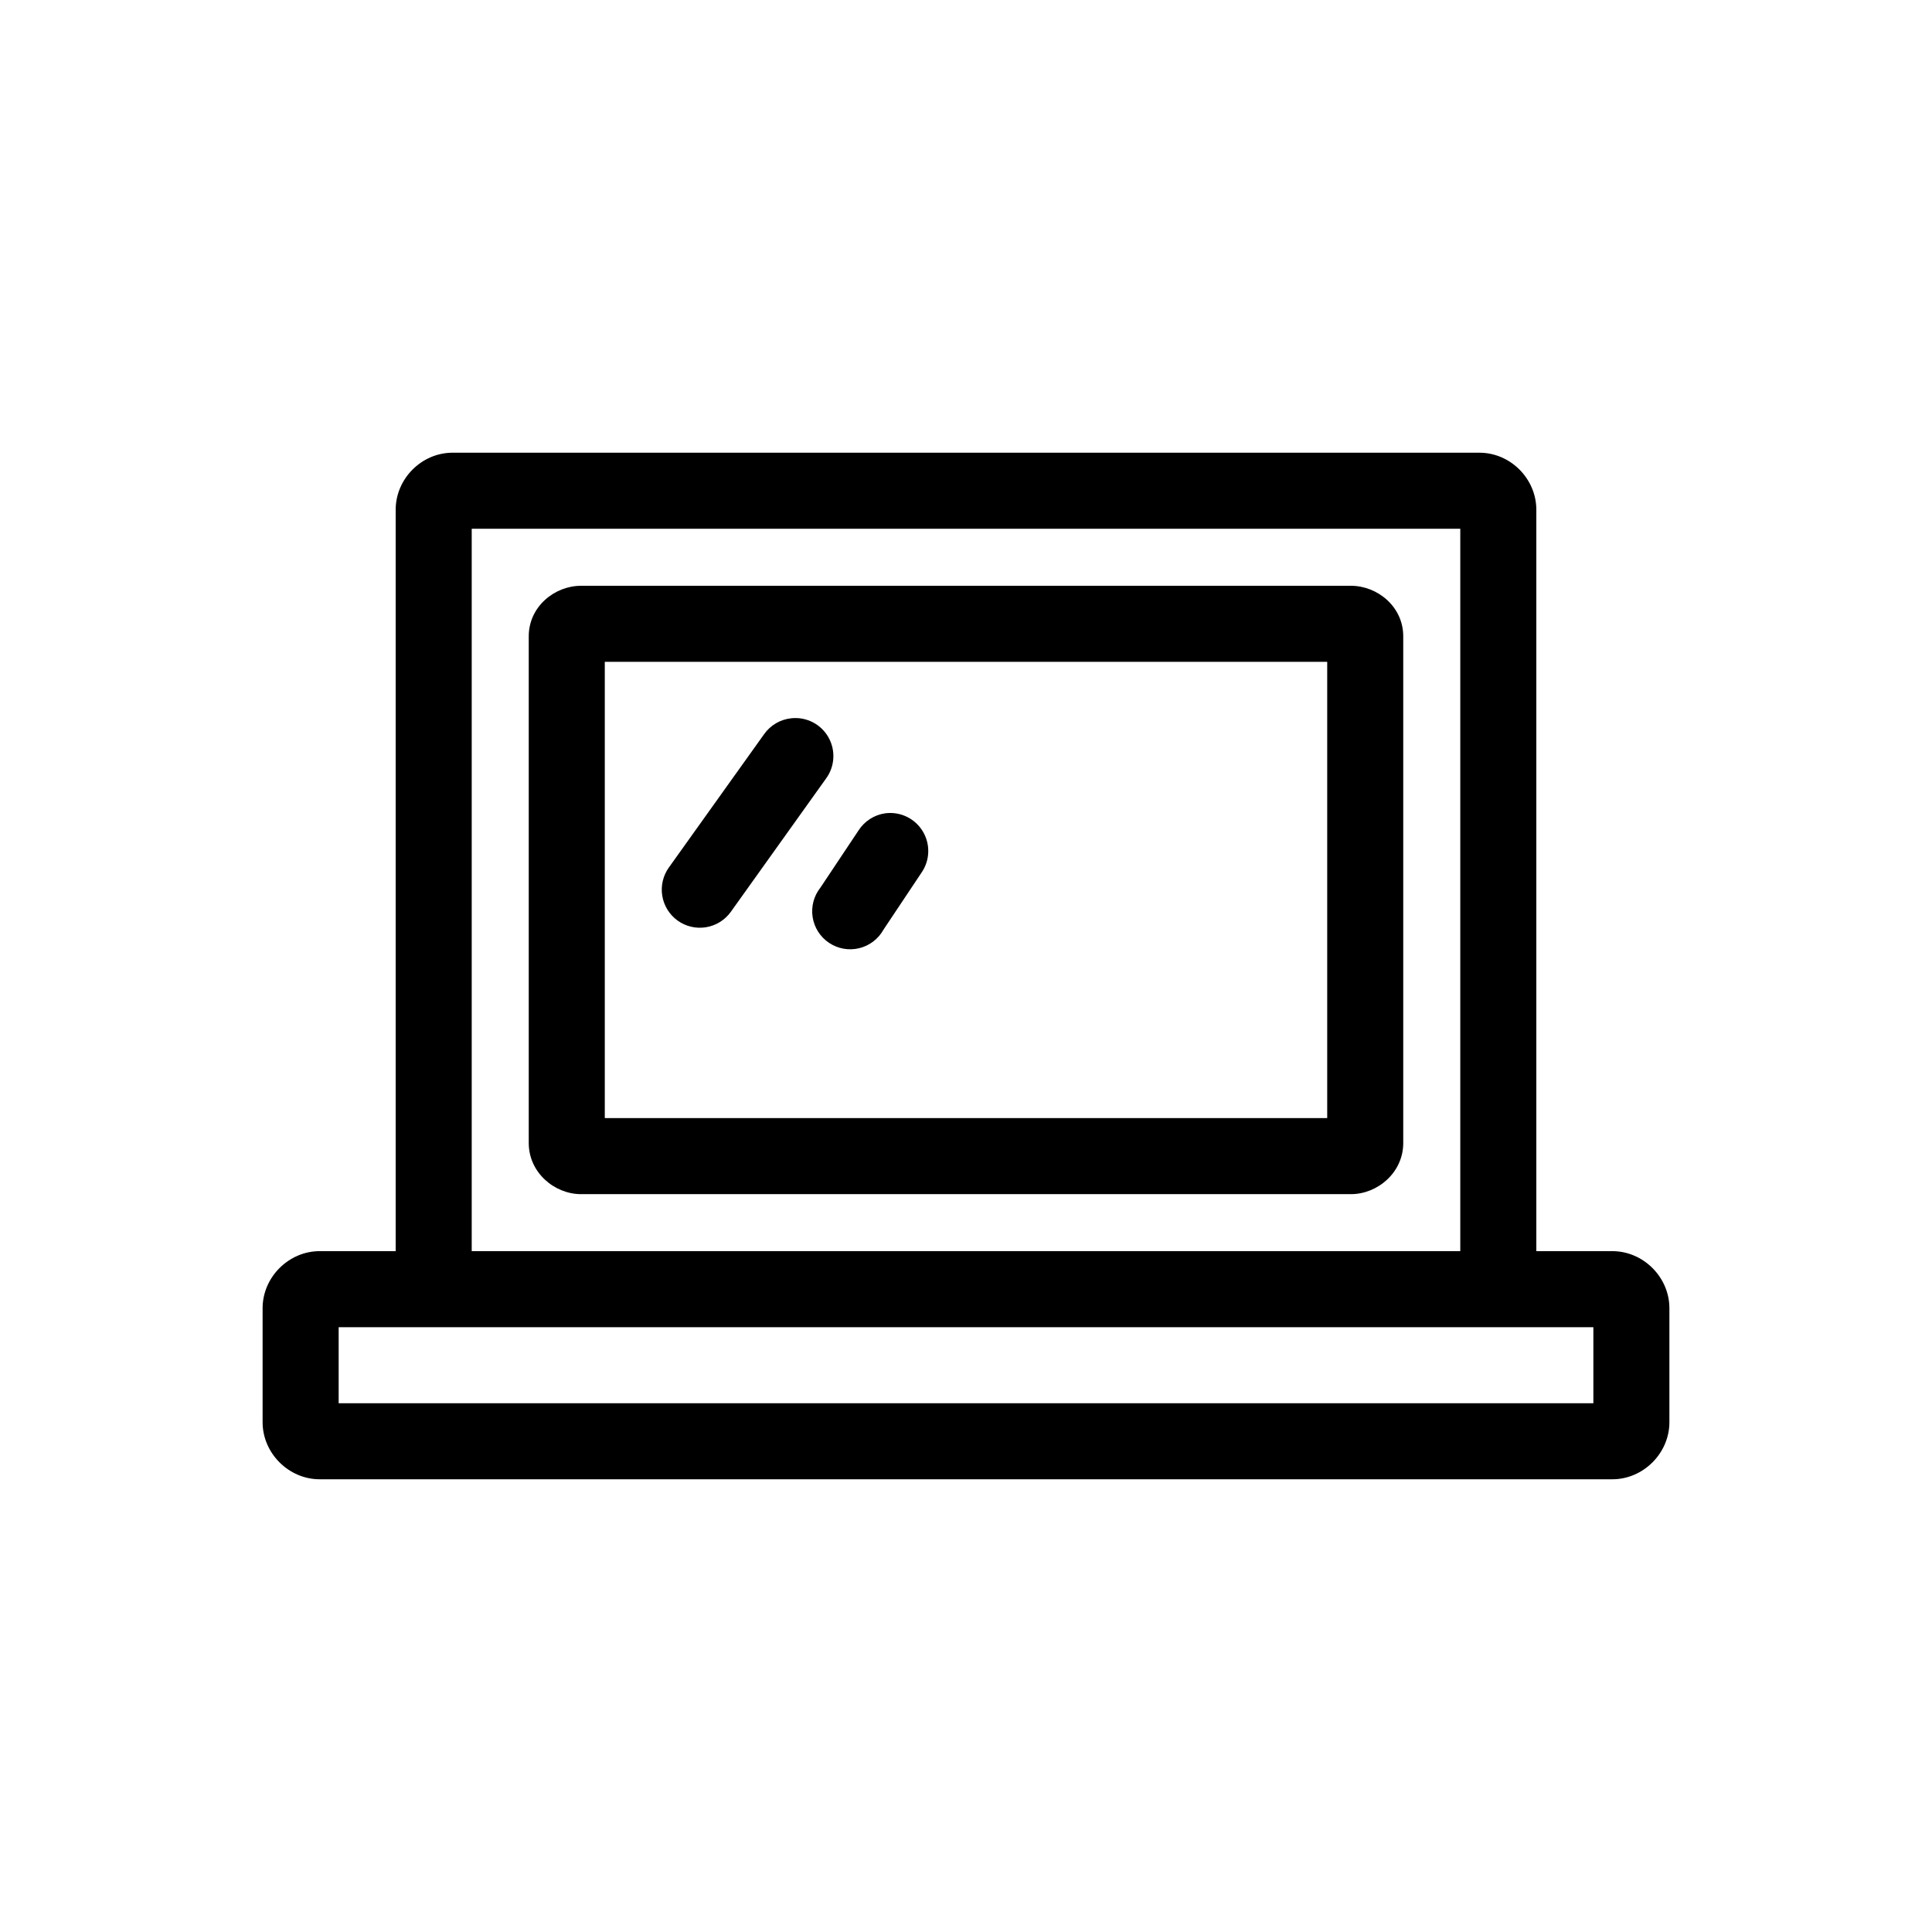 <?xml version="1.0" encoding="UTF-8"?>
<!-- Uploaded to: SVG Repo, www.svgrepo.com, Generator: SVG Repo Mixer Tools -->
<svg fill="#000000" width="800px" height="800px" version="1.1" viewBox="144 144 512 512" xmlns="http://www.w3.org/2000/svg">
 <path d="m263.97 263.97c-8.328 0-15.113 6.977-15.113 15.117v196.48h-20.152c-8.199 0-15.113 6.914-15.113 15.113v30.23c0 8.199 6.914 15.113 15.113 15.113h342.59c8.199 0 15.113-6.914 15.113-15.113v-30.23c0-8.199-6.914-15.113-15.113-15.113h-20.152v-196.48c0-8.141-6.781-15.117-15.113-15.117zm5.039 20.152h261.98v191.45h-261.98zm28.969 15.117c-7.016 0-13.855 5.535-13.855 13.379v134.3c0 7.848 6.84 13.543 13.855 13.543h204.04c7.019 0 13.855-5.695 13.855-13.543v-134.3c0-7.844-6.836-13.379-13.855-13.379zm6.297 20.152h191.45v120.91h-191.45zm49.438 14.957c-2.918 0.293-5.562 1.848-7.242 4.25l-25.191 35.266c-1.566 2.172-2.203 4.875-1.777 7.519 0.43 2.641 1.891 5.008 4.059 6.574 2.172 1.562 4.879 2.203 7.519 1.773 2.644-0.426 5.008-1.887 6.574-4.059l25.191-35.266c2.398-3.211 2.672-7.535 0.691-11.02-1.98-3.484-5.84-5.465-9.824-5.039zm24.875 25.188c-2.914 0.414-5.504 2.082-7.086 4.566l-10.074 15.113c-1.754 2.203-2.508 5.043-2.074 7.824 0.434 2.785 2.012 5.258 4.352 6.824 2.34 1.57 5.227 2.086 7.965 1.426 2.738-0.66 5.078-2.434 6.445-4.894l10.078-15.113c2.281-3.277 2.41-7.594 0.328-11.004-2.078-3.41-5.973-5.269-9.934-4.742zm-144.84 136.19h332.51v20.152h-332.51z"/>
</svg>